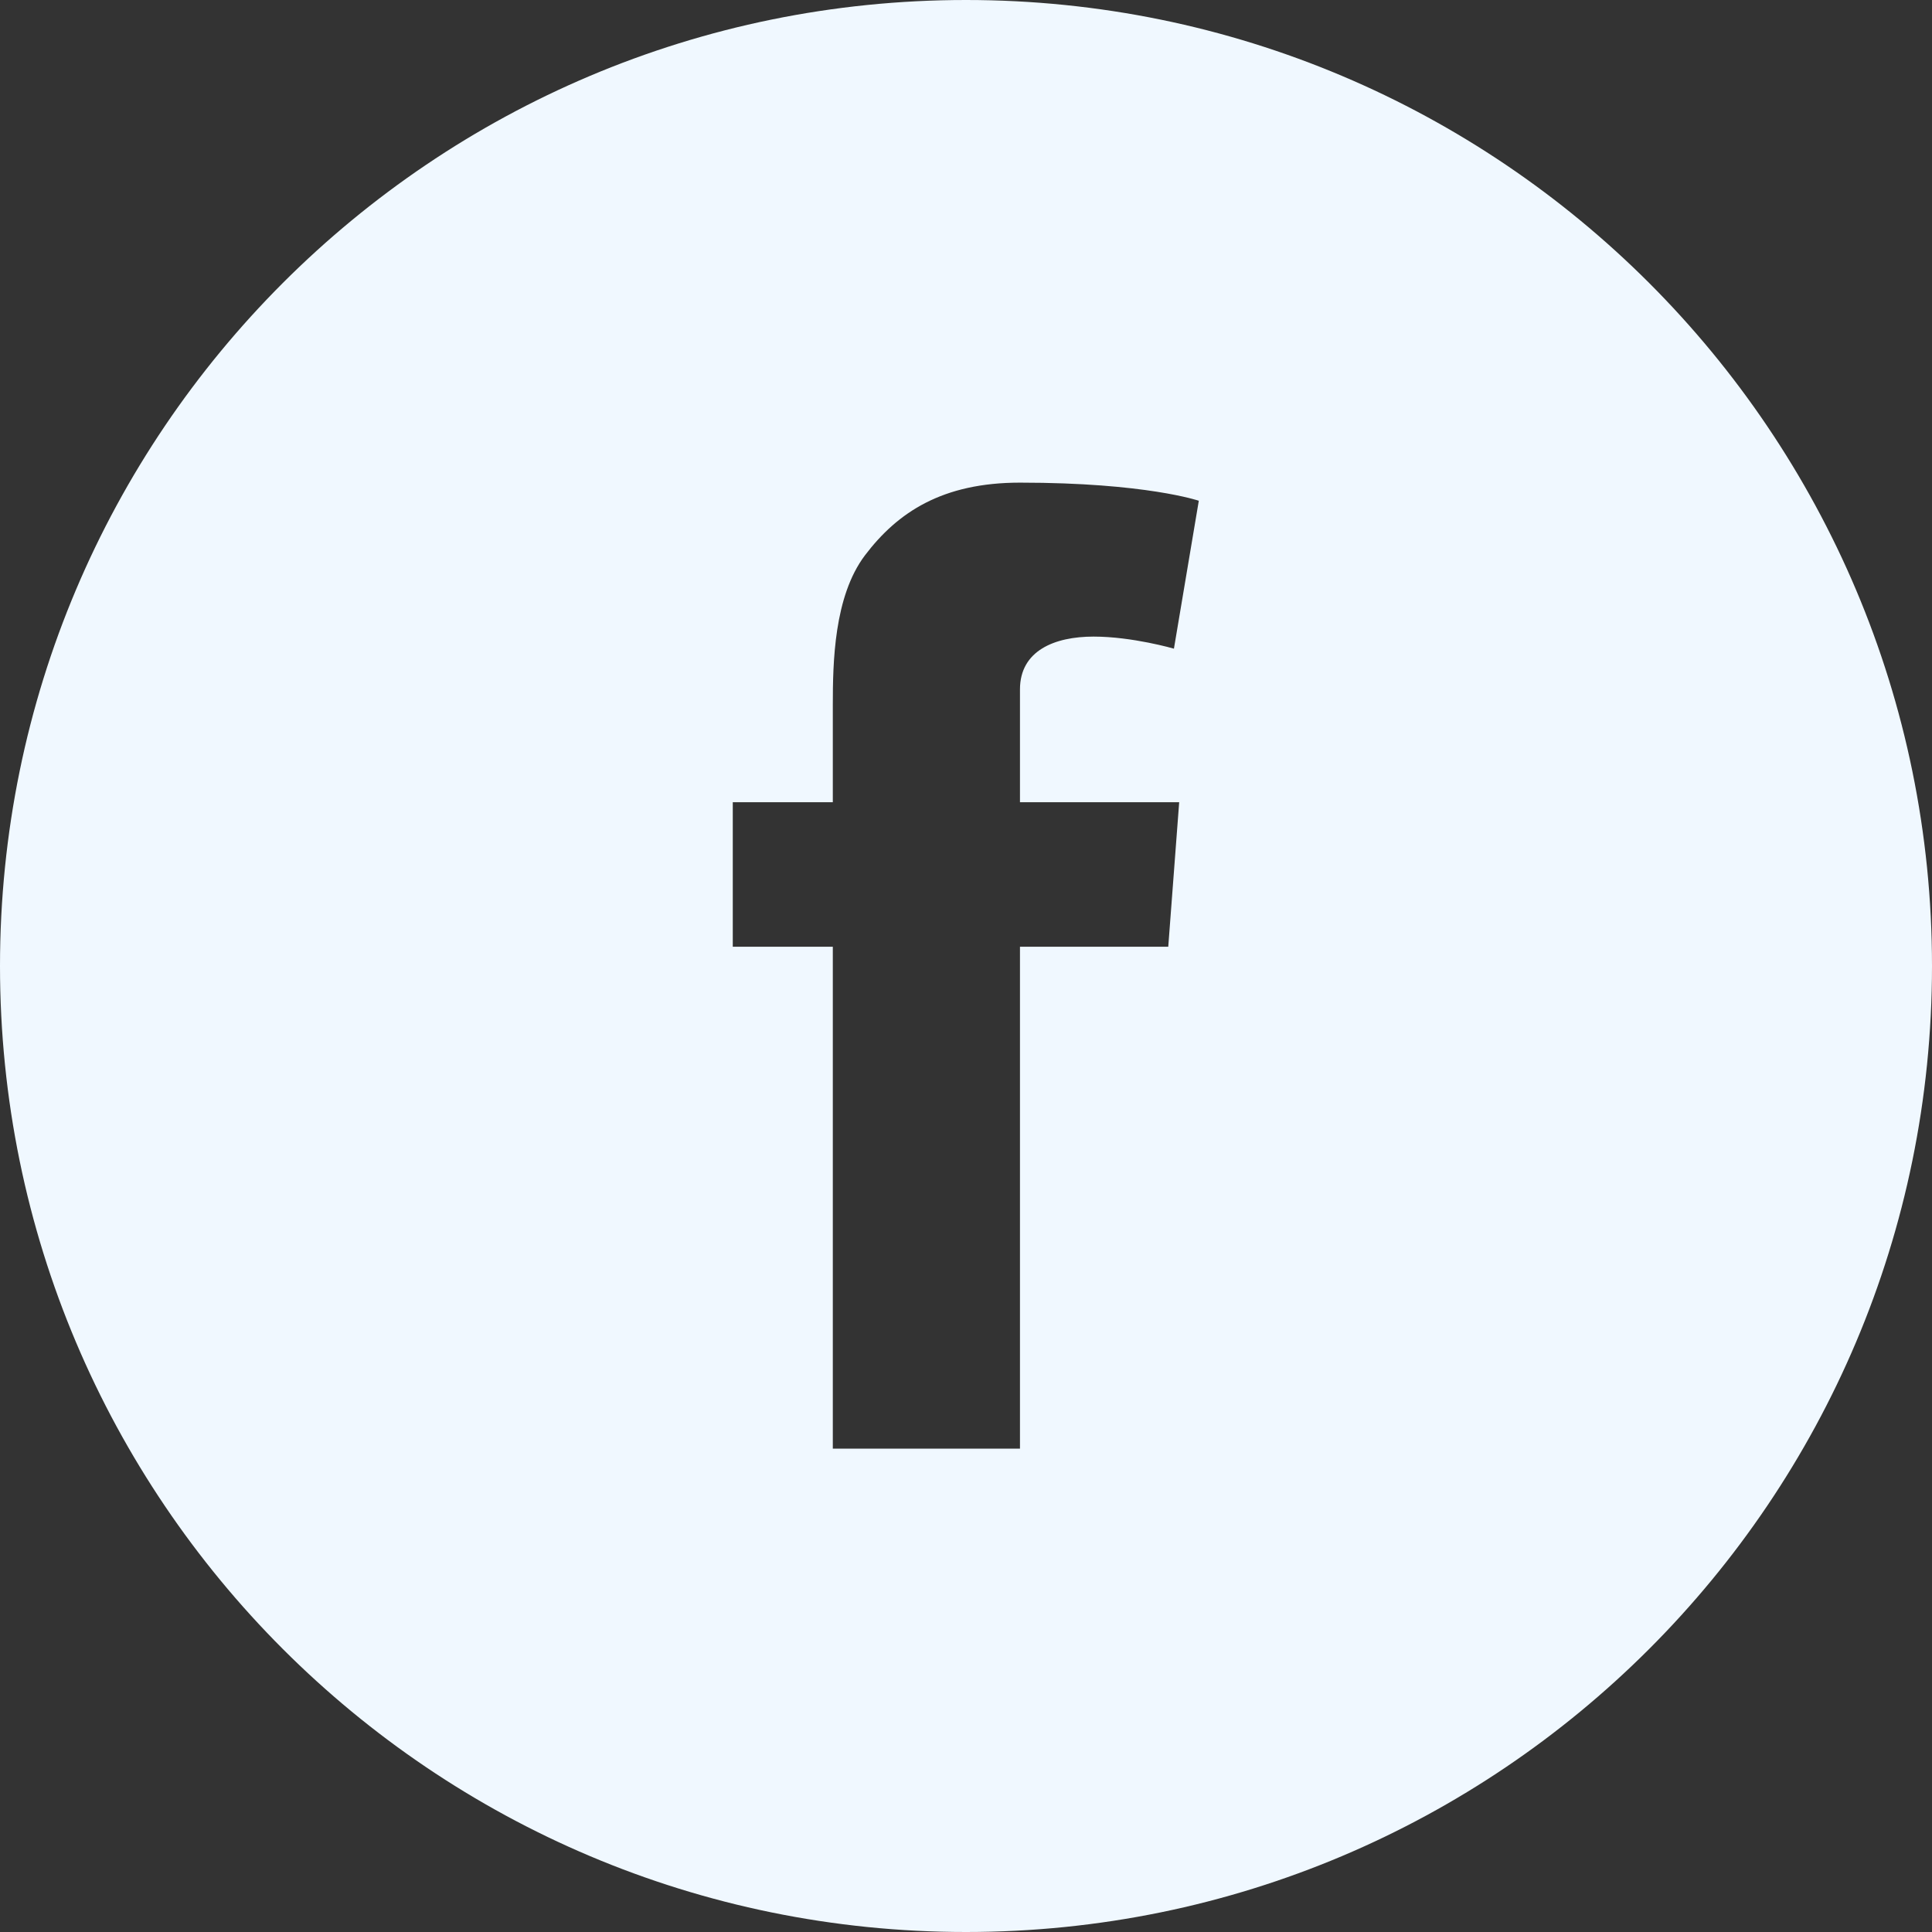 <svg width="32" height="32" viewBox="0 0 32 32" fill="none" xmlns="http://www.w3.org/2000/svg">
<rect x="0" y="0" width="32" height="32" fill="#333333" stroke="none"/>
<path d="M16 0C7.162 0 0 7.162 0 16C0 24.837 7.162 32 16 32C24.837 32 32 24.837 32 16C32 7.162 24.837 0 16 0ZM19.531 13.287L19.35 15.681H16.894V23.994H13.794V15.681H12.137V13.287H13.794V11.681C13.794 10.975 13.812 9.881 14.325 9.2C14.869 8.481 15.613 7.994 16.894 7.994C18.981 7.994 19.856 8.294 19.856 8.294L19.444 10.744C19.444 10.744 18.756 10.544 18.113 10.544C17.469 10.544 16.894 10.775 16.894 11.419V13.287H19.531Z" fill="#F0F8FF"/>
</svg>
